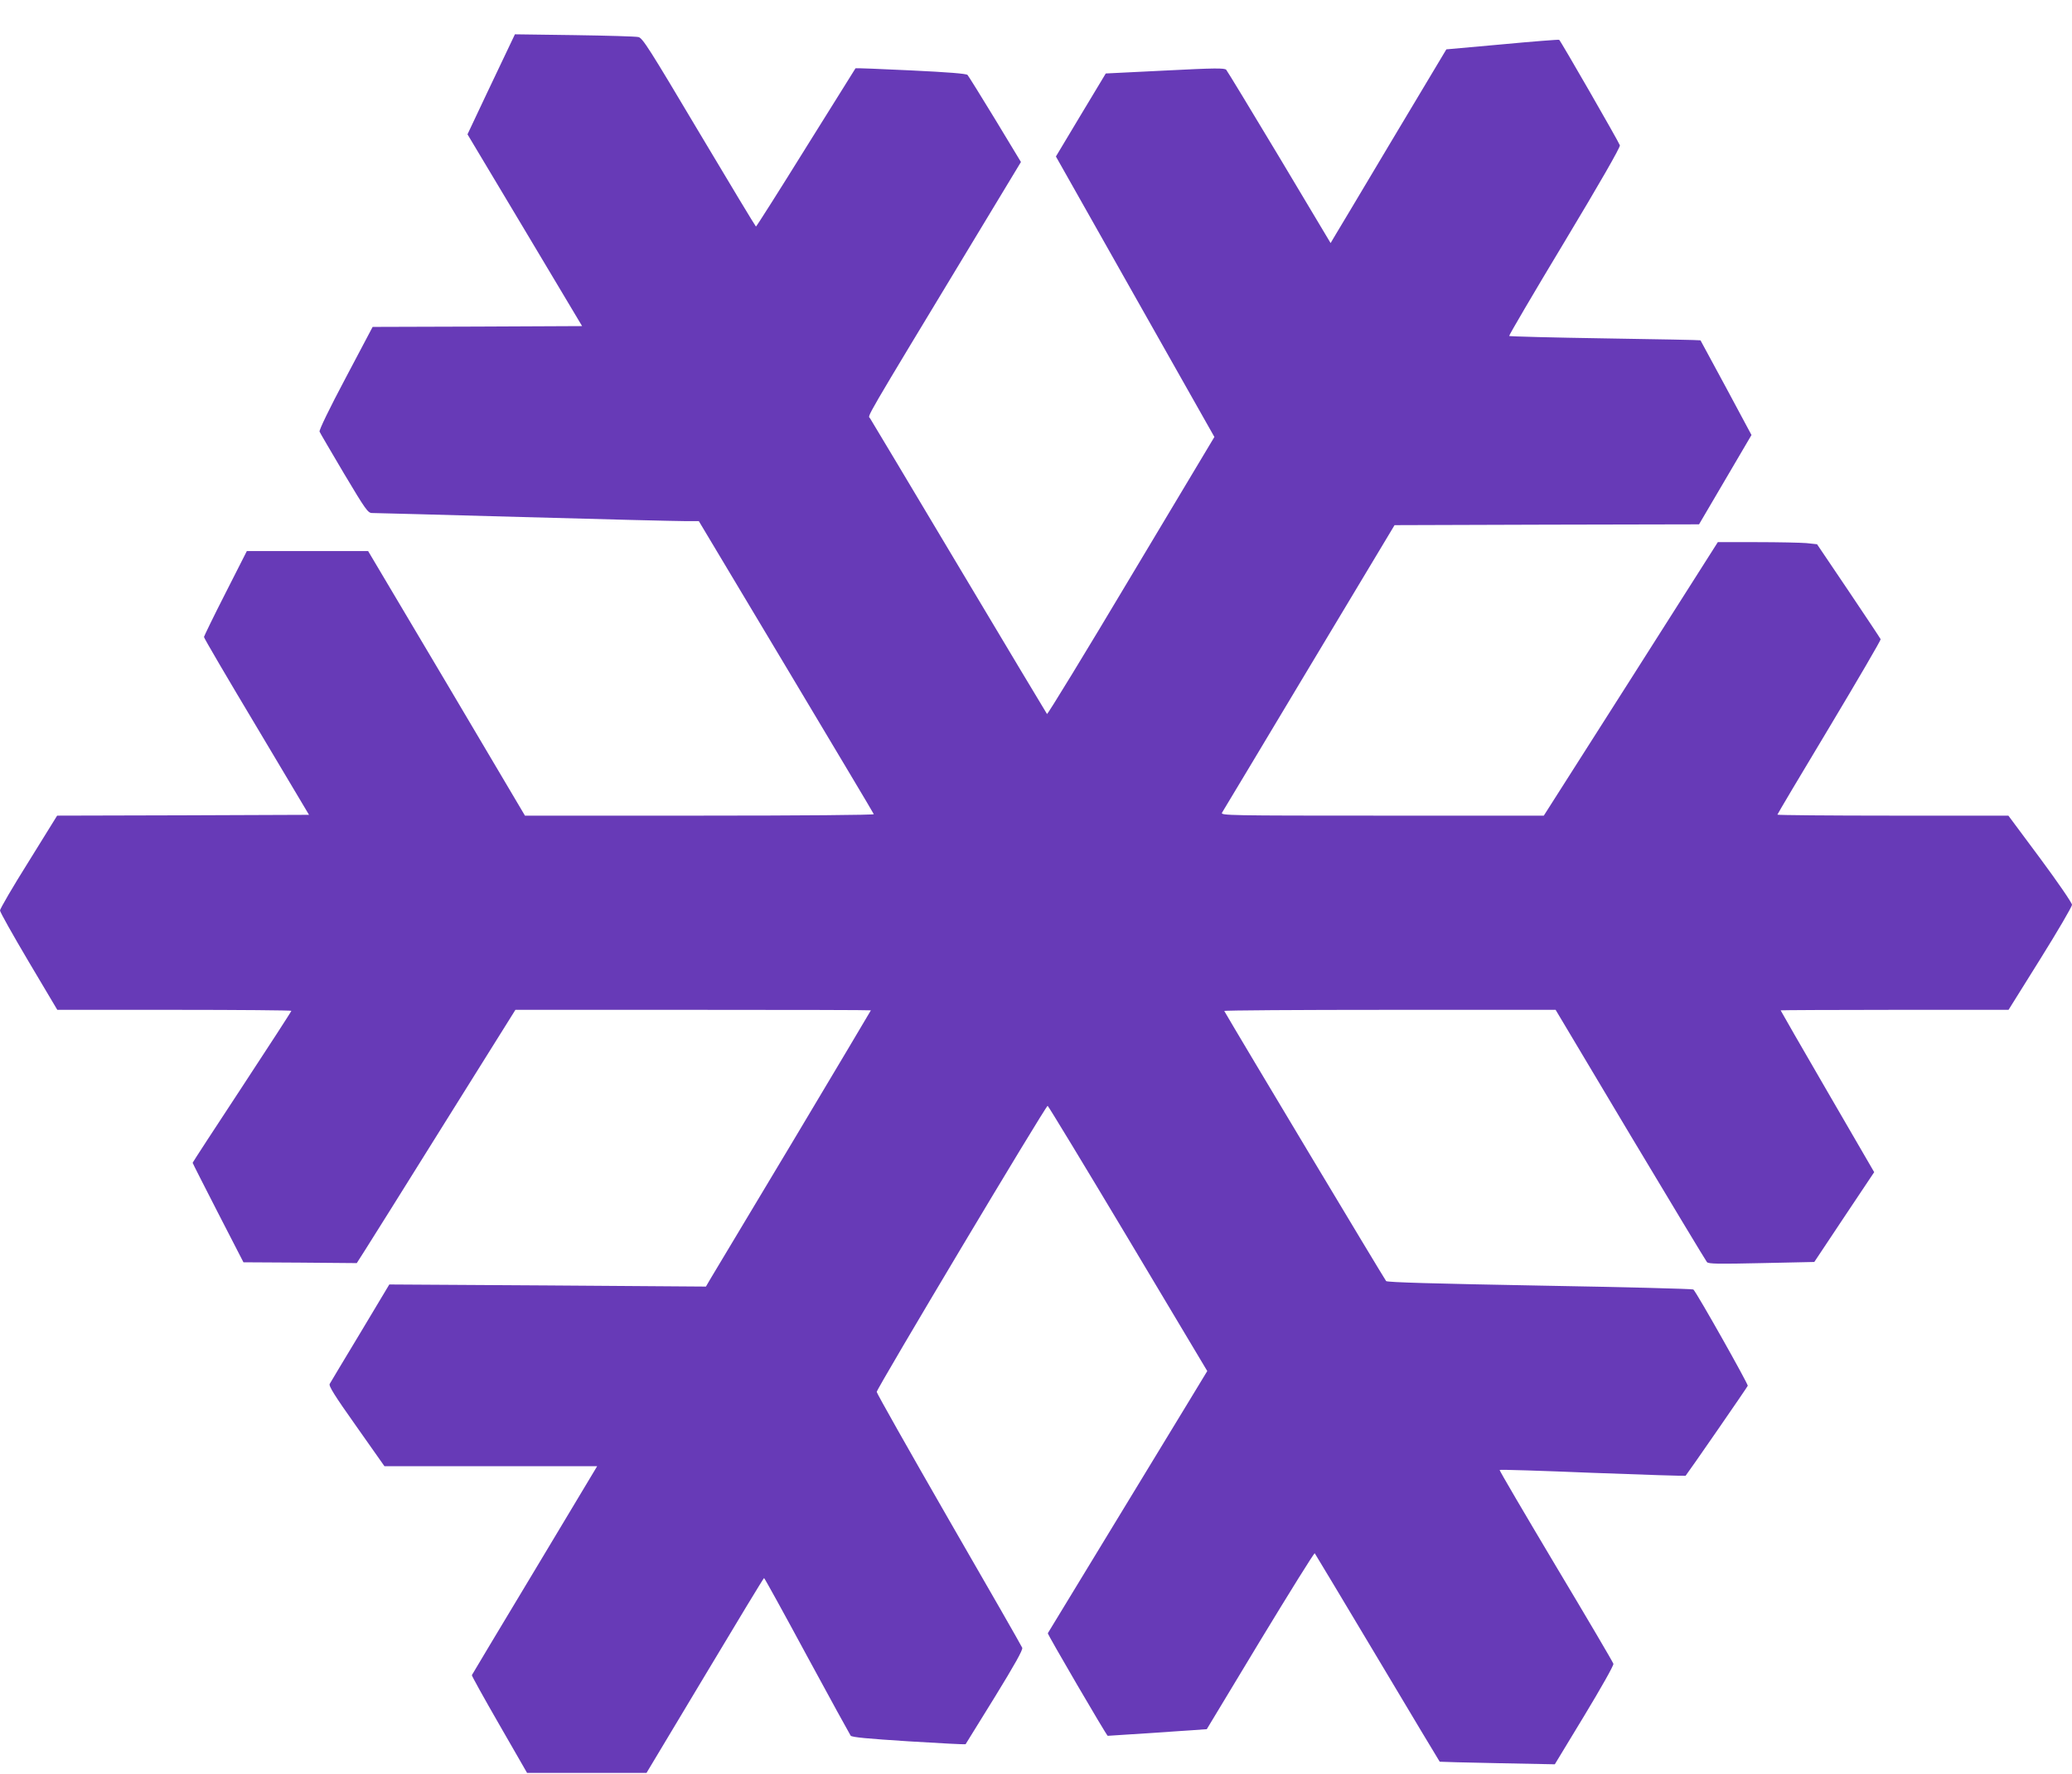<?xml version="1.0" standalone="no"?>
<!DOCTYPE svg PUBLIC "-//W3C//DTD SVG 20010904//EN"
 "http://www.w3.org/TR/2001/REC-SVG-20010904/DTD/svg10.dtd">
<svg version="1.0" xmlns="http://www.w3.org/2000/svg"
 width="1280pt" height="1096pt" viewBox="0 0 1280 1096"
 preserveAspectRatio="xMidYMid meet">
<g transform="translate(0,1096) scale(0.1,-0.1)"
fill="#673ab7" stroke="none">
<path d="M3152 10687 c-16 -34 -82 -173 -147 -309 l-117 -248 354 -592 354
-593 -647 -3 -647 -2 -167 -316 c-101 -190 -164 -321 -161 -331 3 -8 72 -125
151 -259 133 -223 148 -244 173 -244 15 0 434 -11 932 -25 498 -14 946 -25
996 -25 l91 0 539 -901 c296 -496 541 -905 542 -910 2 -5 -440 -9 -1076 -9
l-1079 0 -484 818 -485 817 -374 0 -375 0 -132 -260 c-73 -143 -132 -265 -133
-271 0 -7 146 -256 325 -555 l324 -544 -778 -3 -778 -2 -176 -284 c-98 -156
-177 -292 -177 -302 0 -10 80 -152 177 -316 l177 -298 723 0 c398 0 723 -3
723 -6 0 -4 -137 -215 -305 -471 -168 -255 -305 -466 -305 -468 0 -3 71 -142
157 -310 l157 -305 350 -2 350 -3 51 80 c28 44 249 396 490 783 l439 702 1098
0 c604 0 1098 -1 1098 -3 0 -2 -218 -367 -484 -813 -267 -445 -496 -828 -510
-851 l-25 -43 -978 7 -978 6 -179 -299 c-99 -164 -184 -306 -189 -315 -8 -12
28 -70 164 -262 l174 -247 657 0 657 0 -385 -642 c-213 -354 -388 -646 -389
-649 -2 -3 74 -140 169 -305 l172 -299 369 0 369 0 361 602 c198 331 362 602
365 602 3 0 122 -216 265 -481 143 -264 265 -486 270 -493 7 -10 108 -19 358
-35 192 -12 350 -20 352 -18 1 2 82 132 180 291 123 200 175 293 170 305 -3 9
-207 365 -453 791 -245 426 -446 782 -446 790 -1 19 1046 1772 1056 1768 4 -1
228 -370 497 -820 l489 -819 -122 -201 c-267 -439 -859 -1412 -863 -1419 -3
-6 360 -628 370 -634 1 0 139 9 307 20 l305 21 330 547 c182 300 333 543 337
540 3 -4 178 -295 388 -647 210 -352 383 -641 384 -641 0 -1 161 -5 356 -9
l355 -7 183 302 c101 167 182 310 179 319 -2 9 -162 281 -356 605 -193 324
-350 591 -347 593 3 3 262 -5 575 -18 314 -12 573 -20 574 -18 18 22 381 547
384 556 4 9 -313 572 -336 595 -3 4 -429 15 -946 24 -649 12 -944 20 -952 28
-8 8 -921 1531 -1000 1669 -2 4 457 7 1021 7 l1026 0 461 -773 c254 -424 467
-778 474 -786 11 -11 68 -12 338 -6 l325 7 185 278 185 277 -289 498 c-159
274 -289 500 -289 502 0 1 317 3 704 3 l704 0 196 314 c108 173 196 324 196
335 0 12 -88 140 -196 286 l-197 265 -713 0 c-393 0 -714 3 -714 6 0 3 144
246 321 540 176 294 319 539 317 544 -2 5 -91 139 -198 298 l-195 289 -65 7
c-36 3 -174 6 -306 6 l-242 0 -537 -845 -538 -845 -999 0 c-948 0 -998 1 -989
18 6 9 248 413 538 897 l528 880 940 3 941 2 162 276 162 276 -156 291 c-87
161 -158 293 -159 294 -1 2 -266 7 -589 12 -323 5 -590 12 -593 15 -3 2 151
265 342 582 217 361 345 584 342 596 -6 20 -366 646 -375 652 -4 2 -162 -10
-352 -28 l-345 -31 -338 -565 c-185 -311 -346 -580 -357 -598 l-20 -34 -316
529 c-174 290 -322 534 -329 542 -11 11 -69 11 -379 -5 l-365 -18 -154 -256
-154 -257 489 -866 490 -867 -514 -859 c-282 -473 -516 -856 -520 -853 -3 4
-248 412 -543 907 -295 495 -543 909 -550 920 -13 22 -66 -68 662 1137 l270
447 -159 263 c-88 145 -165 268 -171 275 -8 8 -120 17 -351 28 -186 9 -339 15
-341 13 -1 -2 -139 -222 -306 -490 -167 -269 -306 -488 -309 -488 -3 1 -161
263 -351 582 -308 518 -349 583 -375 589 -16 4 -194 9 -396 12 l-367 5 -29
-61z"/>
</g>
</svg>

